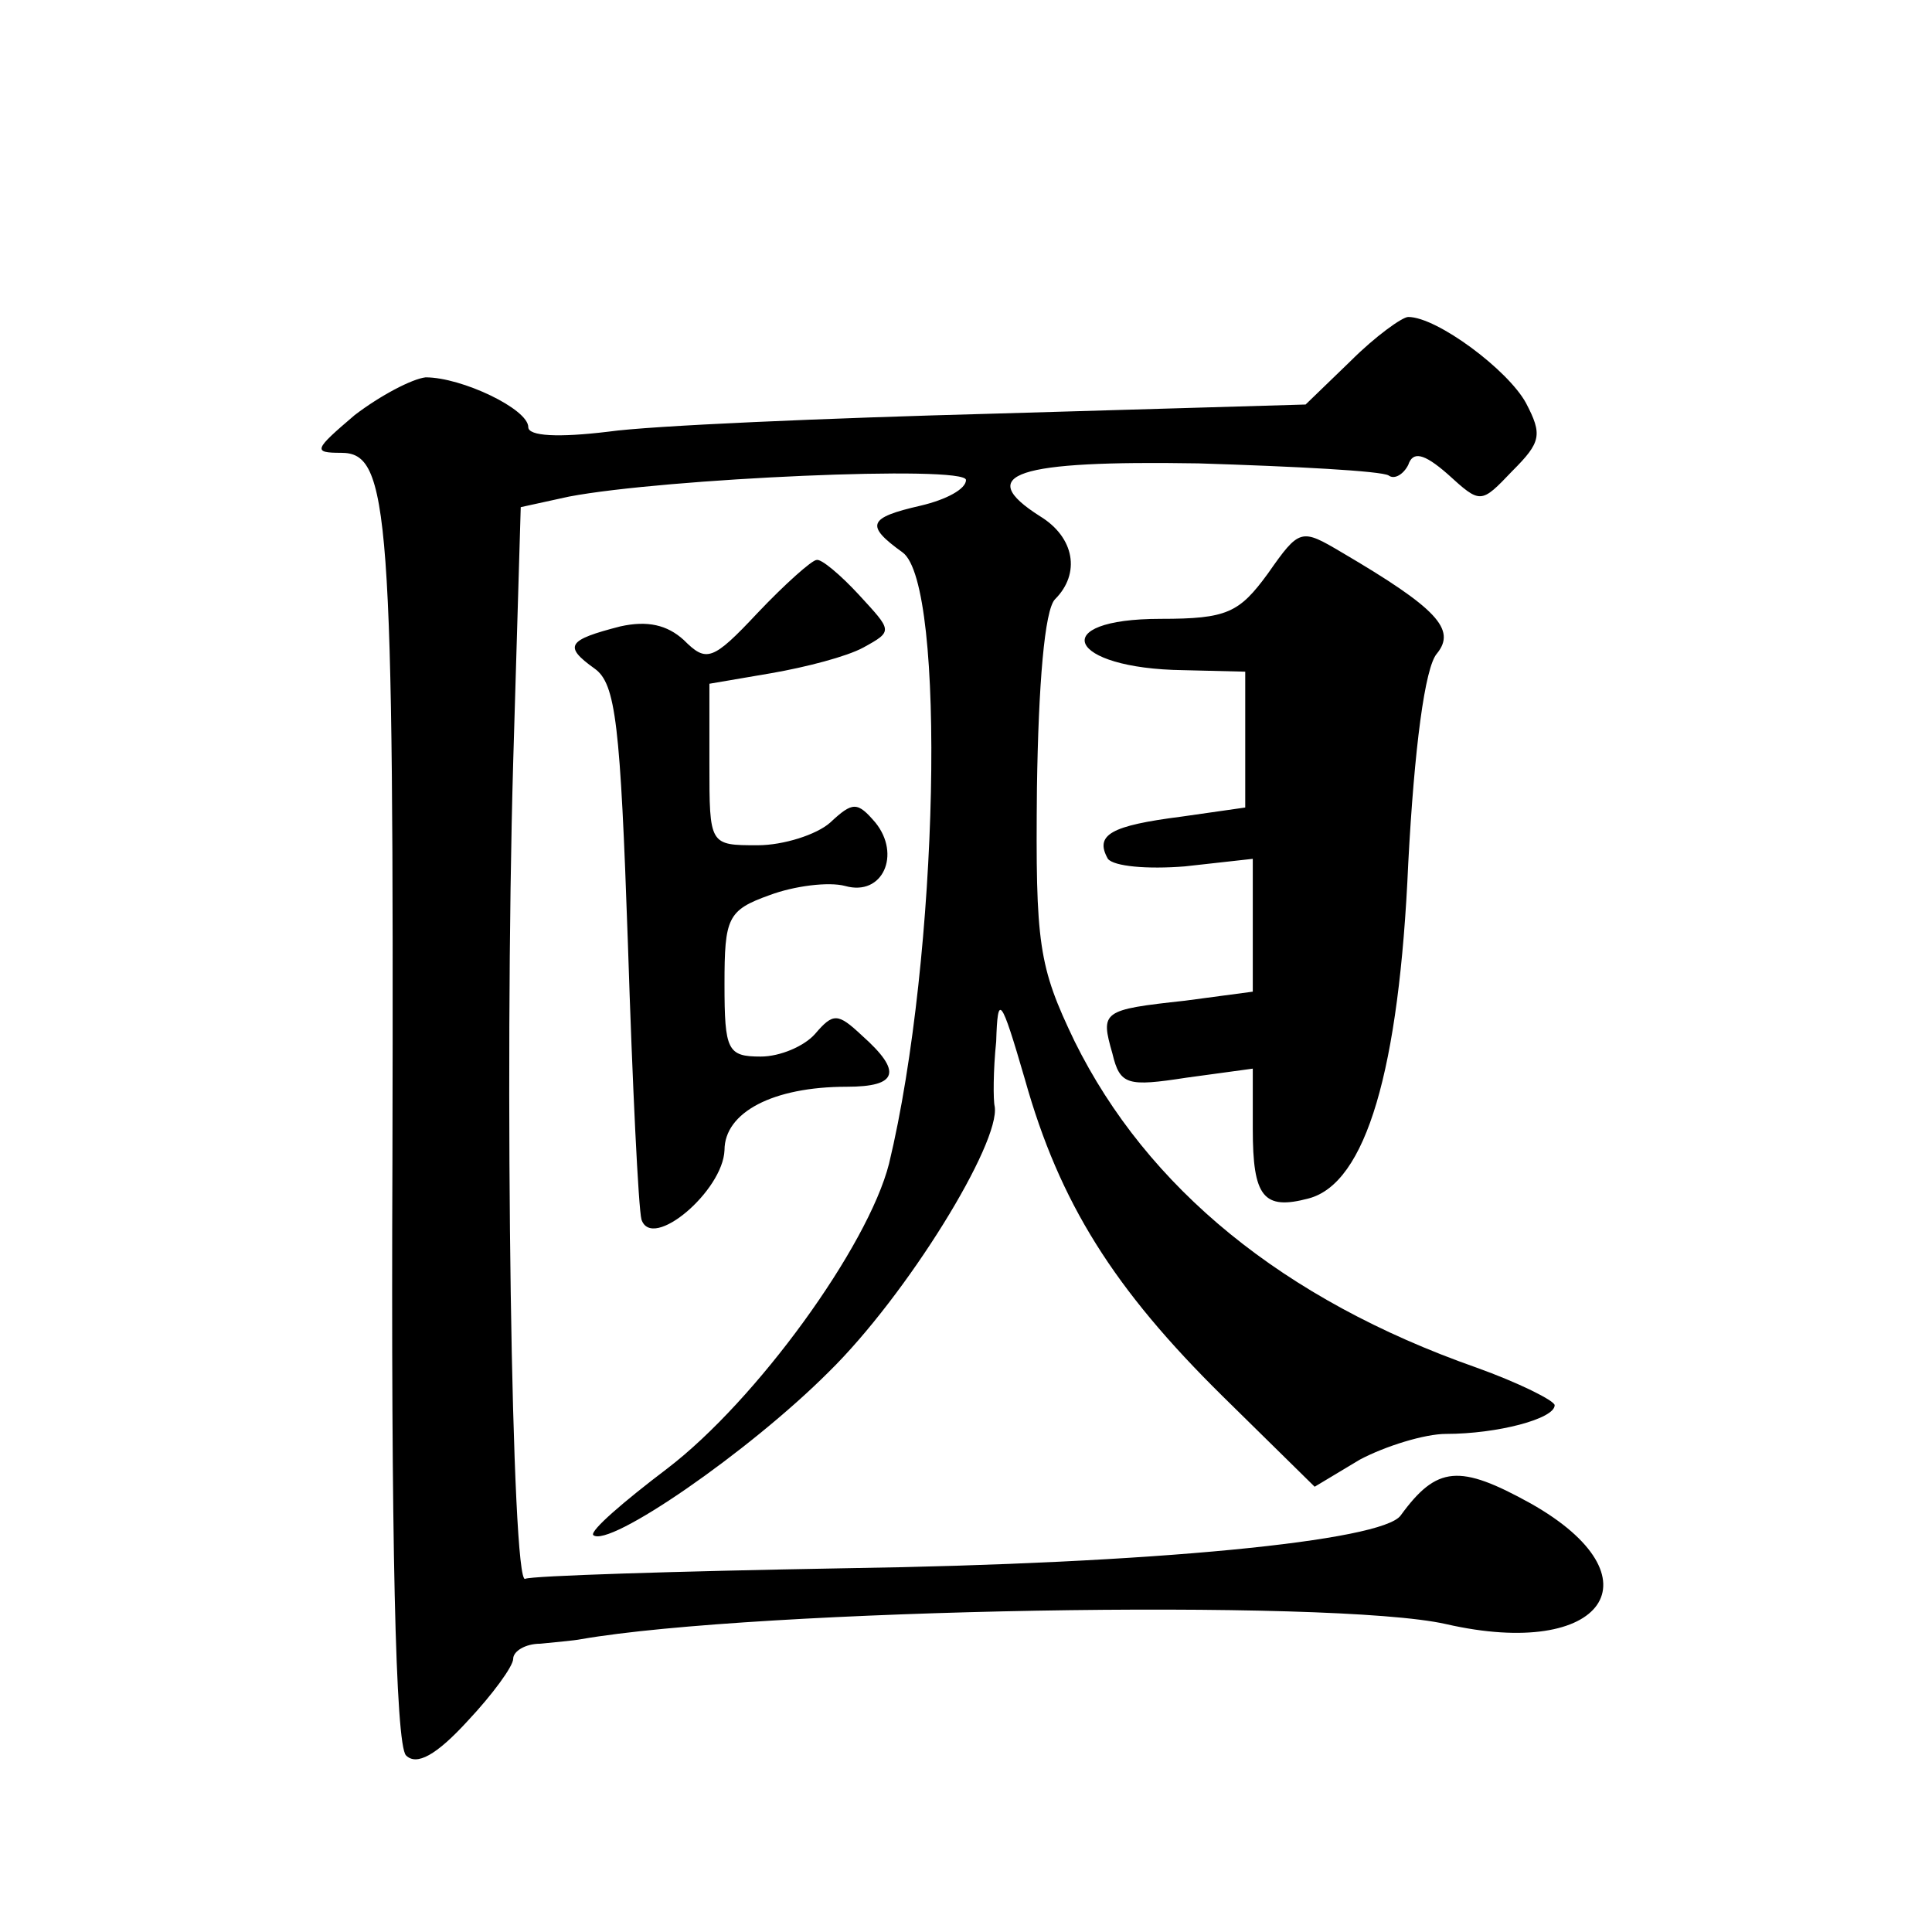 <?xml version="1.0" standalone="no"?>
<!DOCTYPE svg PUBLIC "-//W3C//DTD SVG 20010904//EN"
 "http://www.w3.org/TR/2001/REC-SVG-20010904/DTD/svg10.dtd">
<svg version="1.0" xmlns="http://www.w3.org/2000/svg"
 width="128pt" height="128pt" viewBox="0 0 128 128"
 preserveAspectRatio="xMidYMid meet">
<g transform="translate(0,128) scale(0.1,-0.1)"
fill="#0" stroke="none">
<path d="M895 1041 l-30 -29 -205 -6 c-113 -3 -229 -8 -257 -12 -33 -4 -53 -3 -53
3 0 12 -44 33 -68 33 -9 -1 -30 -12 -47 -25 -27 -23 -28 -25 -9 -25 32 0 35 -37
34 -468 -1 -250 2 -388 9 -395 7 -7 20 0 41 23 16 17 30 36 30 41 0 5 8 10 18 10
9 1 22 2 27 3 115 20 498 27 573 10 105 -24 143 31 56 80 -47 26 -62 25 -86 -8
-12 -17 -164 -32 -368 -35 -113 -2 -208 -5 -212 -7 -9 -6 -14 330 -8 541 l5 169
32 7 c63 12 263 21 263 11 0 -6 -13 -13 -30 -17 -35 -8 -37 -13 -12 -31 29 -21
24 -268 -9 -405 -14 -55 -88 -157 -147 -202 -29 -22 -51 -41 -49 -44 10 -9 103
55 156 108 52 51 114 152 110 176 -1 4 -1 24 1 43 1 32 3 30 19 -25 23 -82 59 -139
131 -210 l61 -60 30 18 c17 9 43 17 57 17 34 0 72 10 72 19 0 3 -24 15 -52 25 -128
45 -218 119 -266 216 -24 50 -26 64 -25 168 1 68 5 118 12 125 17 17 13 41 -10
55 -44 28 -16 37 105 35 64 -2 121 -5 126 -8 4 -3 10 1 13 7 3 9 10 8 26 -6 22
-20 22 -20 43 2 19 19 20 24 9 45 -12 22 -59 57 -78 57 -4 0 -22 -13 -38 -29z M840
900 c-19 -26 -27 -30 -71 -30 -76 0 -62 -33 15 -34 l41 -1 0 -45 0 -45 -42 -6 c-47
-6 -58 -12 -49 -28 4 -5 26 -7 51 -5 l45 5 0 -44 0 -44 -45 -6 c-55 -6 -56 -7 -48
-35 5 -21 10 -22 49 -16 l44 6 0 -40 c0 -45 7 -54 37 -46 38 10 60 85 66 222 4
76 11 130 19 139 13 16 0 30 -63 67 -27 16 -28 16 -49 -14z M502 874 c-30 -32 -34
-33 -49 -18 -11 10 -24 13 -42 9 -35 -9 -38 -13 -17 -28 14 -10 17 -37 22 -182
3 -94 7 -176 9 -183 7 -21 54 19 55 46 0 25 32 42 81 42 34 0 37 10 10 34 -16 15
-19 15 -31 1 -7 -8 -23 -15 -36 -15 -22 0 -24 4 -24 48 0 44 2 49 30 59 16 6 39
9 50 6 25 -7 37 21 20 42 -12 14 -15 14 -30 0 -9 -8 -31 -15 -48 -15 -32 0 -32
0 -32 54 l0 53 41 7 c23 4 50 11 61 17 20 11 19 11 -3 35 -12 13 -25 24 -28 23
-3 0 -21 -16 -39 -35z"/>
</g>
</svg>
